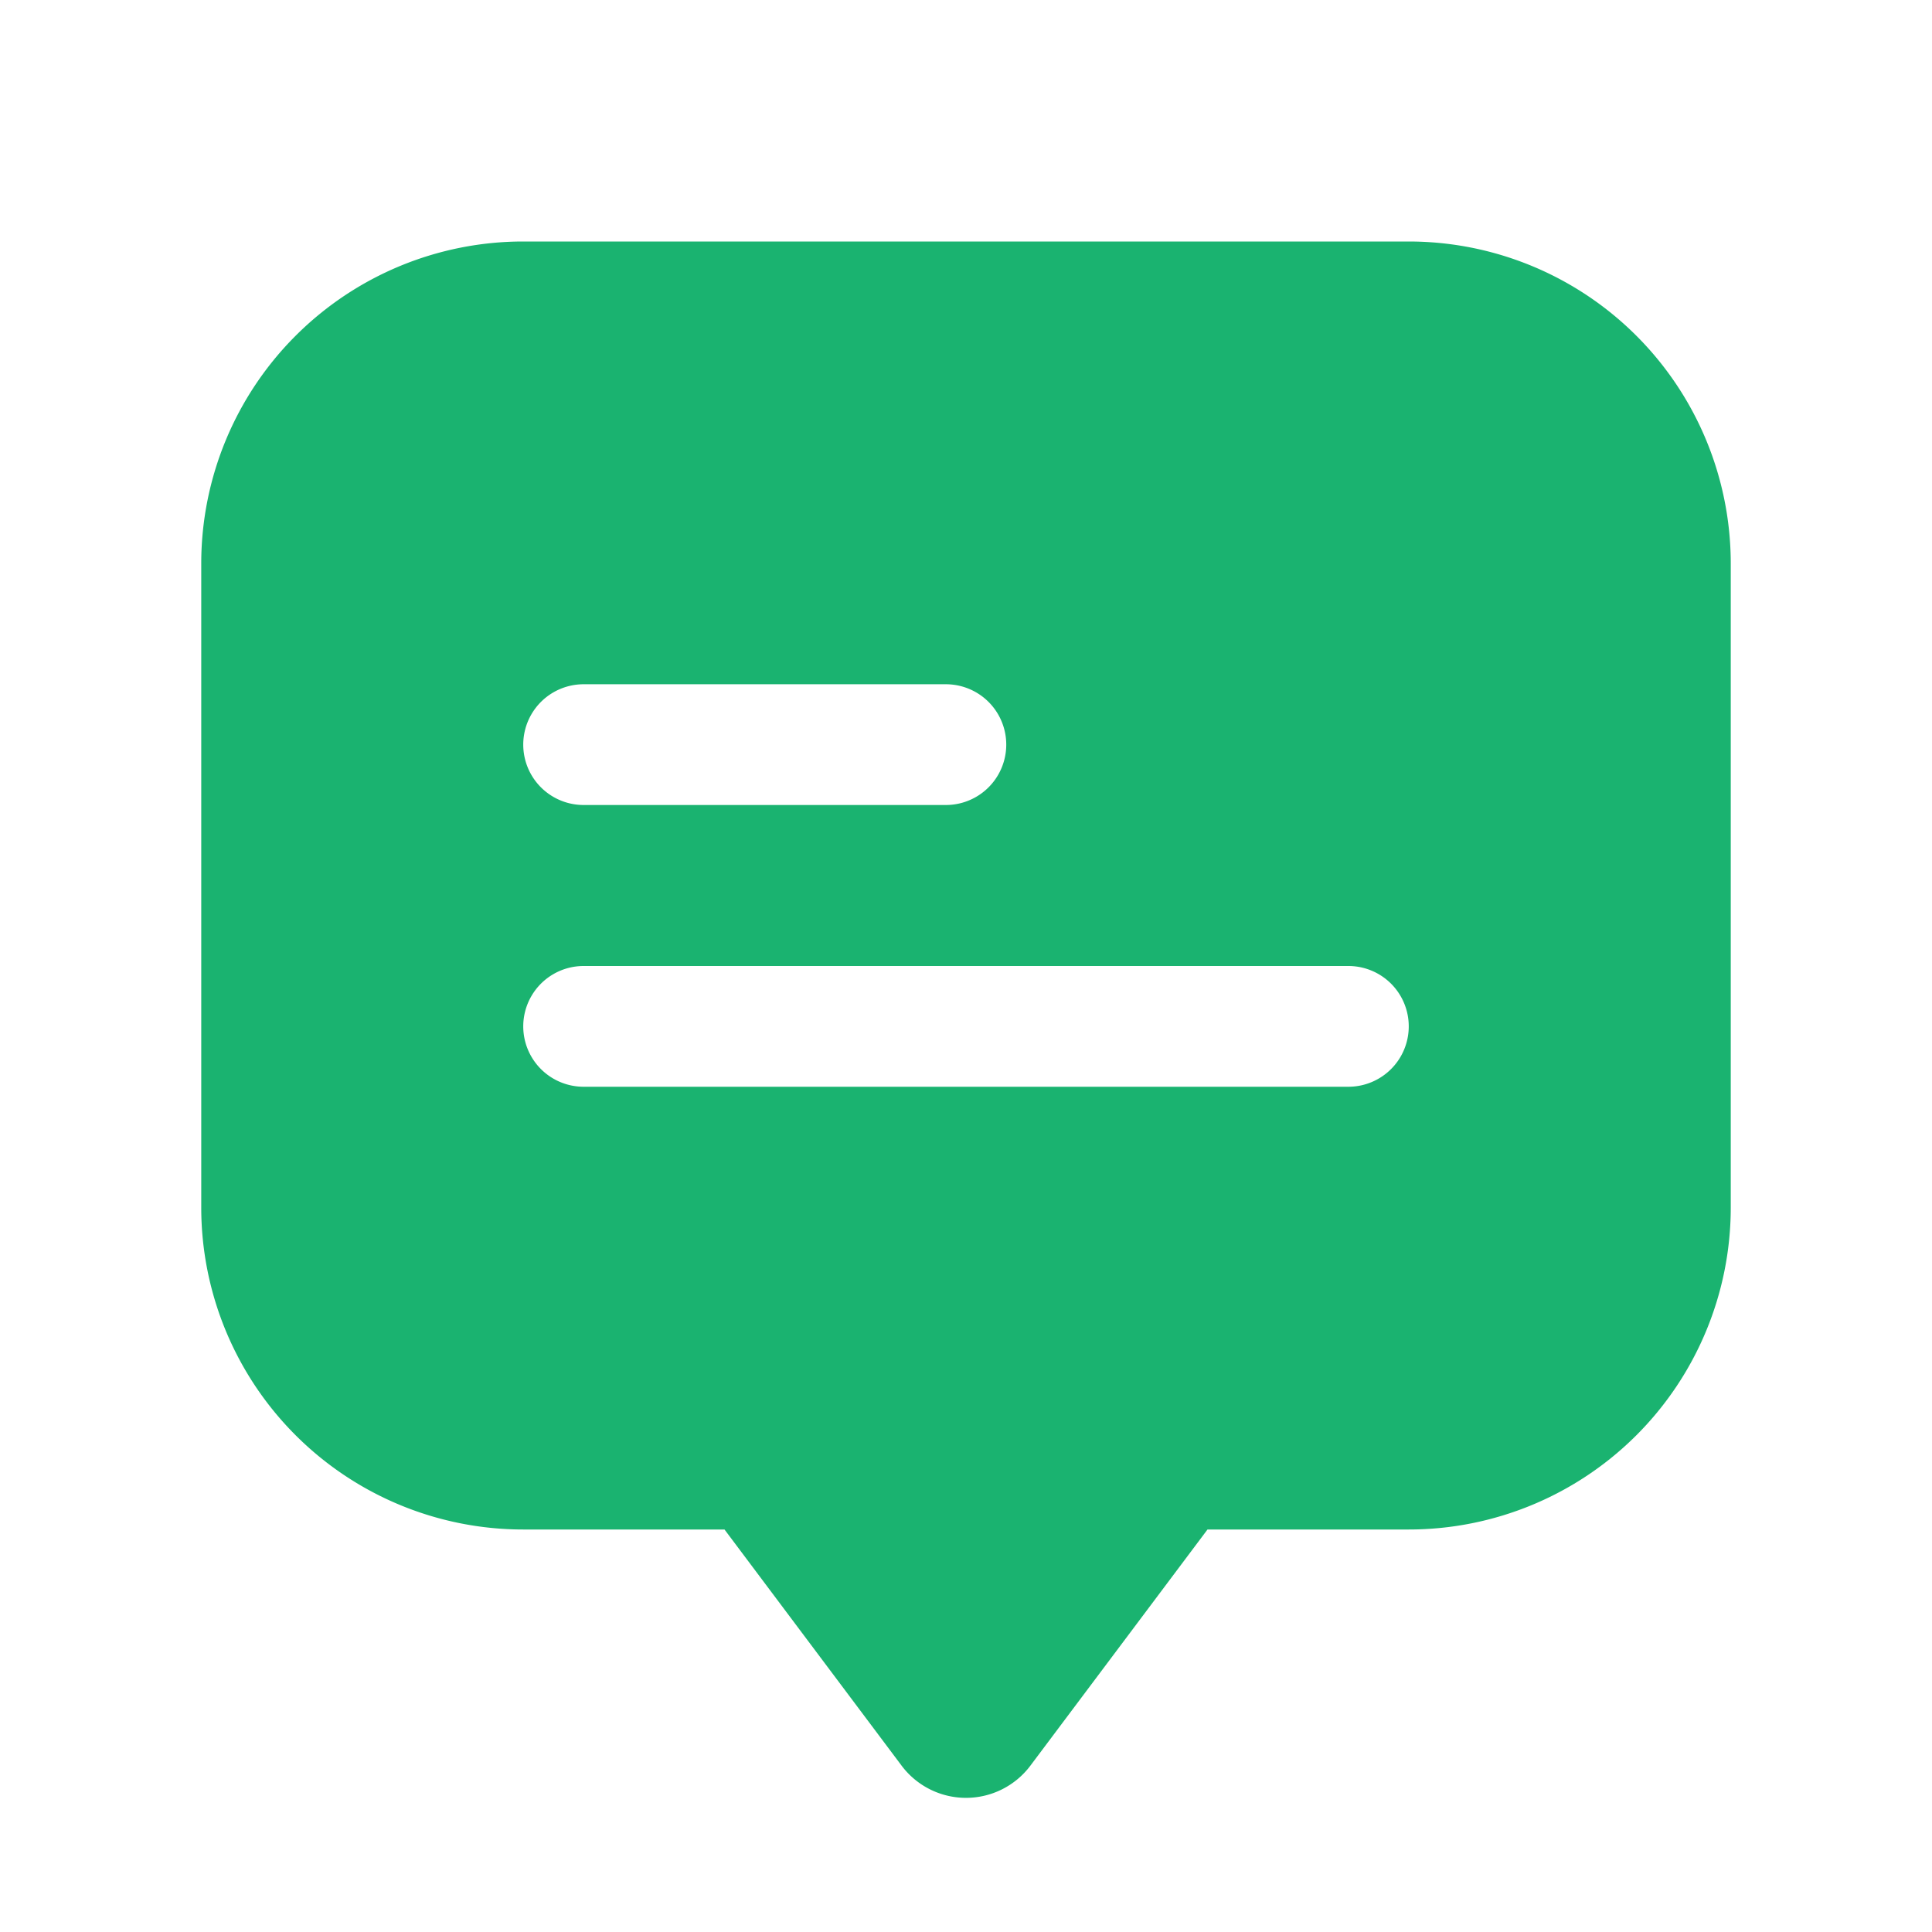 <?xml version="1.0" standalone="no"?><!DOCTYPE svg PUBLIC "-//W3C//DTD SVG 1.1//EN" "http://www.w3.org/Graphics/SVG/1.1/DTD/svg11.dtd"><svg t="1750526924697" class="icon" viewBox="0 0 1024 1024" version="1.1" xmlns="http://www.w3.org/2000/svg" p-id="6203" xmlns:xlink="http://www.w3.org/1999/xlink" width="32" height="32"><path d="M746.667 128a170.667 170.667 0 0 1 170.667 170.667v341.333a170.667 170.667 0 0 1-170.667 170.667h-106.667l-93.867 125.163a42.667 42.667 0 0 1-68.267 0L384 810.667h-106.667a170.667 170.667 0 0 1-170.667-170.667V298.667a170.667 170.667 0 0 1 170.667-170.667h469.333z m-32 384h-405.333a32 32 0 0 0 0 64h405.333a32 32 0 0 0 0-64z m-213.333-149.333h-192a32 32 0 0 0 0 64h192a32 32 0 0 0 0-64z" fill="#1AB370" p-id="6204"></path></svg>